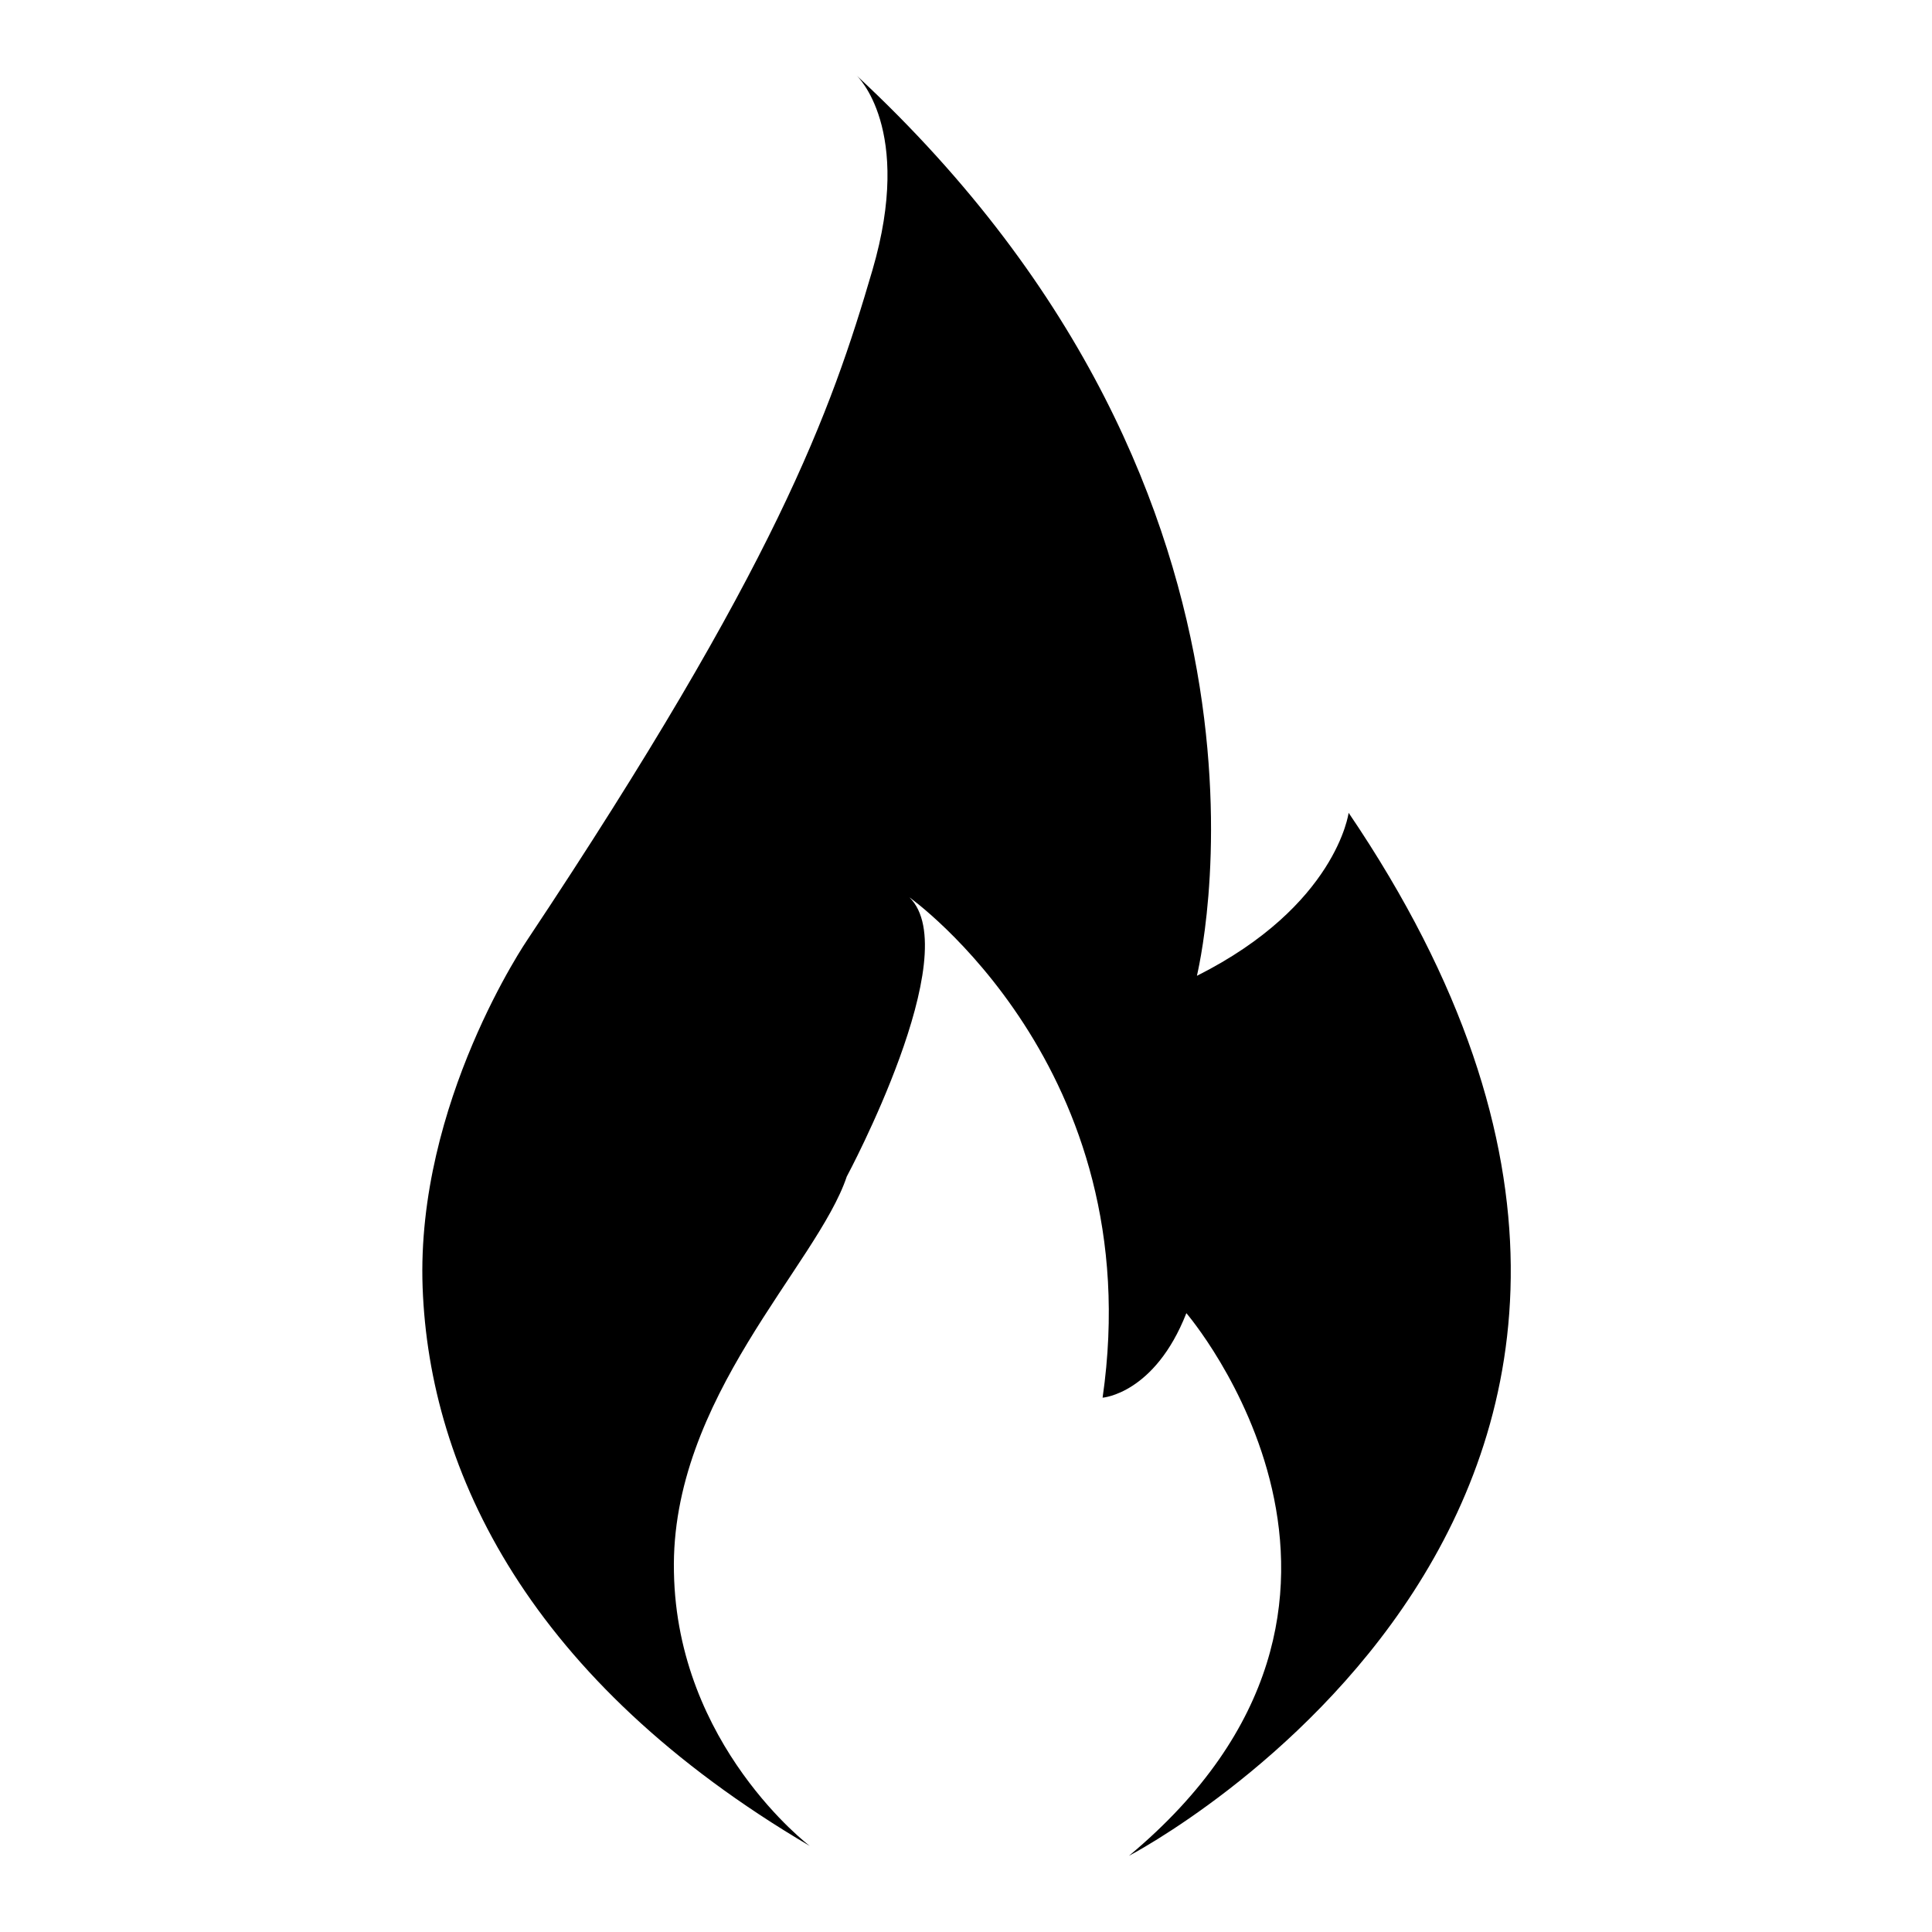 <?xml version="1.0" encoding="utf-8"?>
<!-- Svg Vector Icons : http://www.onlinewebfonts.com/icon -->
<!DOCTYPE svg PUBLIC "-//W3C//DTD SVG 1.1//EN" "http://www.w3.org/Graphics/SVG/1.1/DTD/svg11.dtd">
<svg version="1.1" xmlns="http://www.w3.org/2000/svg" xmlns:xlink="http://www.w3.org/1999/xlink" x="0px" y="0px" viewBox="0 0 256 256" enable-background="new 0 0 256 256" xml:space="preserve">
<g> <path fill="#000000" d="M113.5,10c0,0,7.6,7,2.1,25.8c-5.5,18.8-12.7,39.1-45.7,88.7c0,0-14.8,21.6-13.9,46.1 c0.9,24.4,14.1,52.1,51.3,74c0,0-17.6-13.3-18-36.3c-0.5-23,19-40.7,22.9-52.4c0,0,15.9-29.6,8.3-37c0,0,31.9,22.6,25.6,66.3 c0,0,6.9-0.5,11.1-11.2c0,0,32.8,38.2-7.6,71.9c0,0,90.8-47.2,29.1-138.2c0,0-1.6,12.3-20.1,21.6C158.5,129.4,174.7,66.8,113.5,10z "/></g>
</svg>